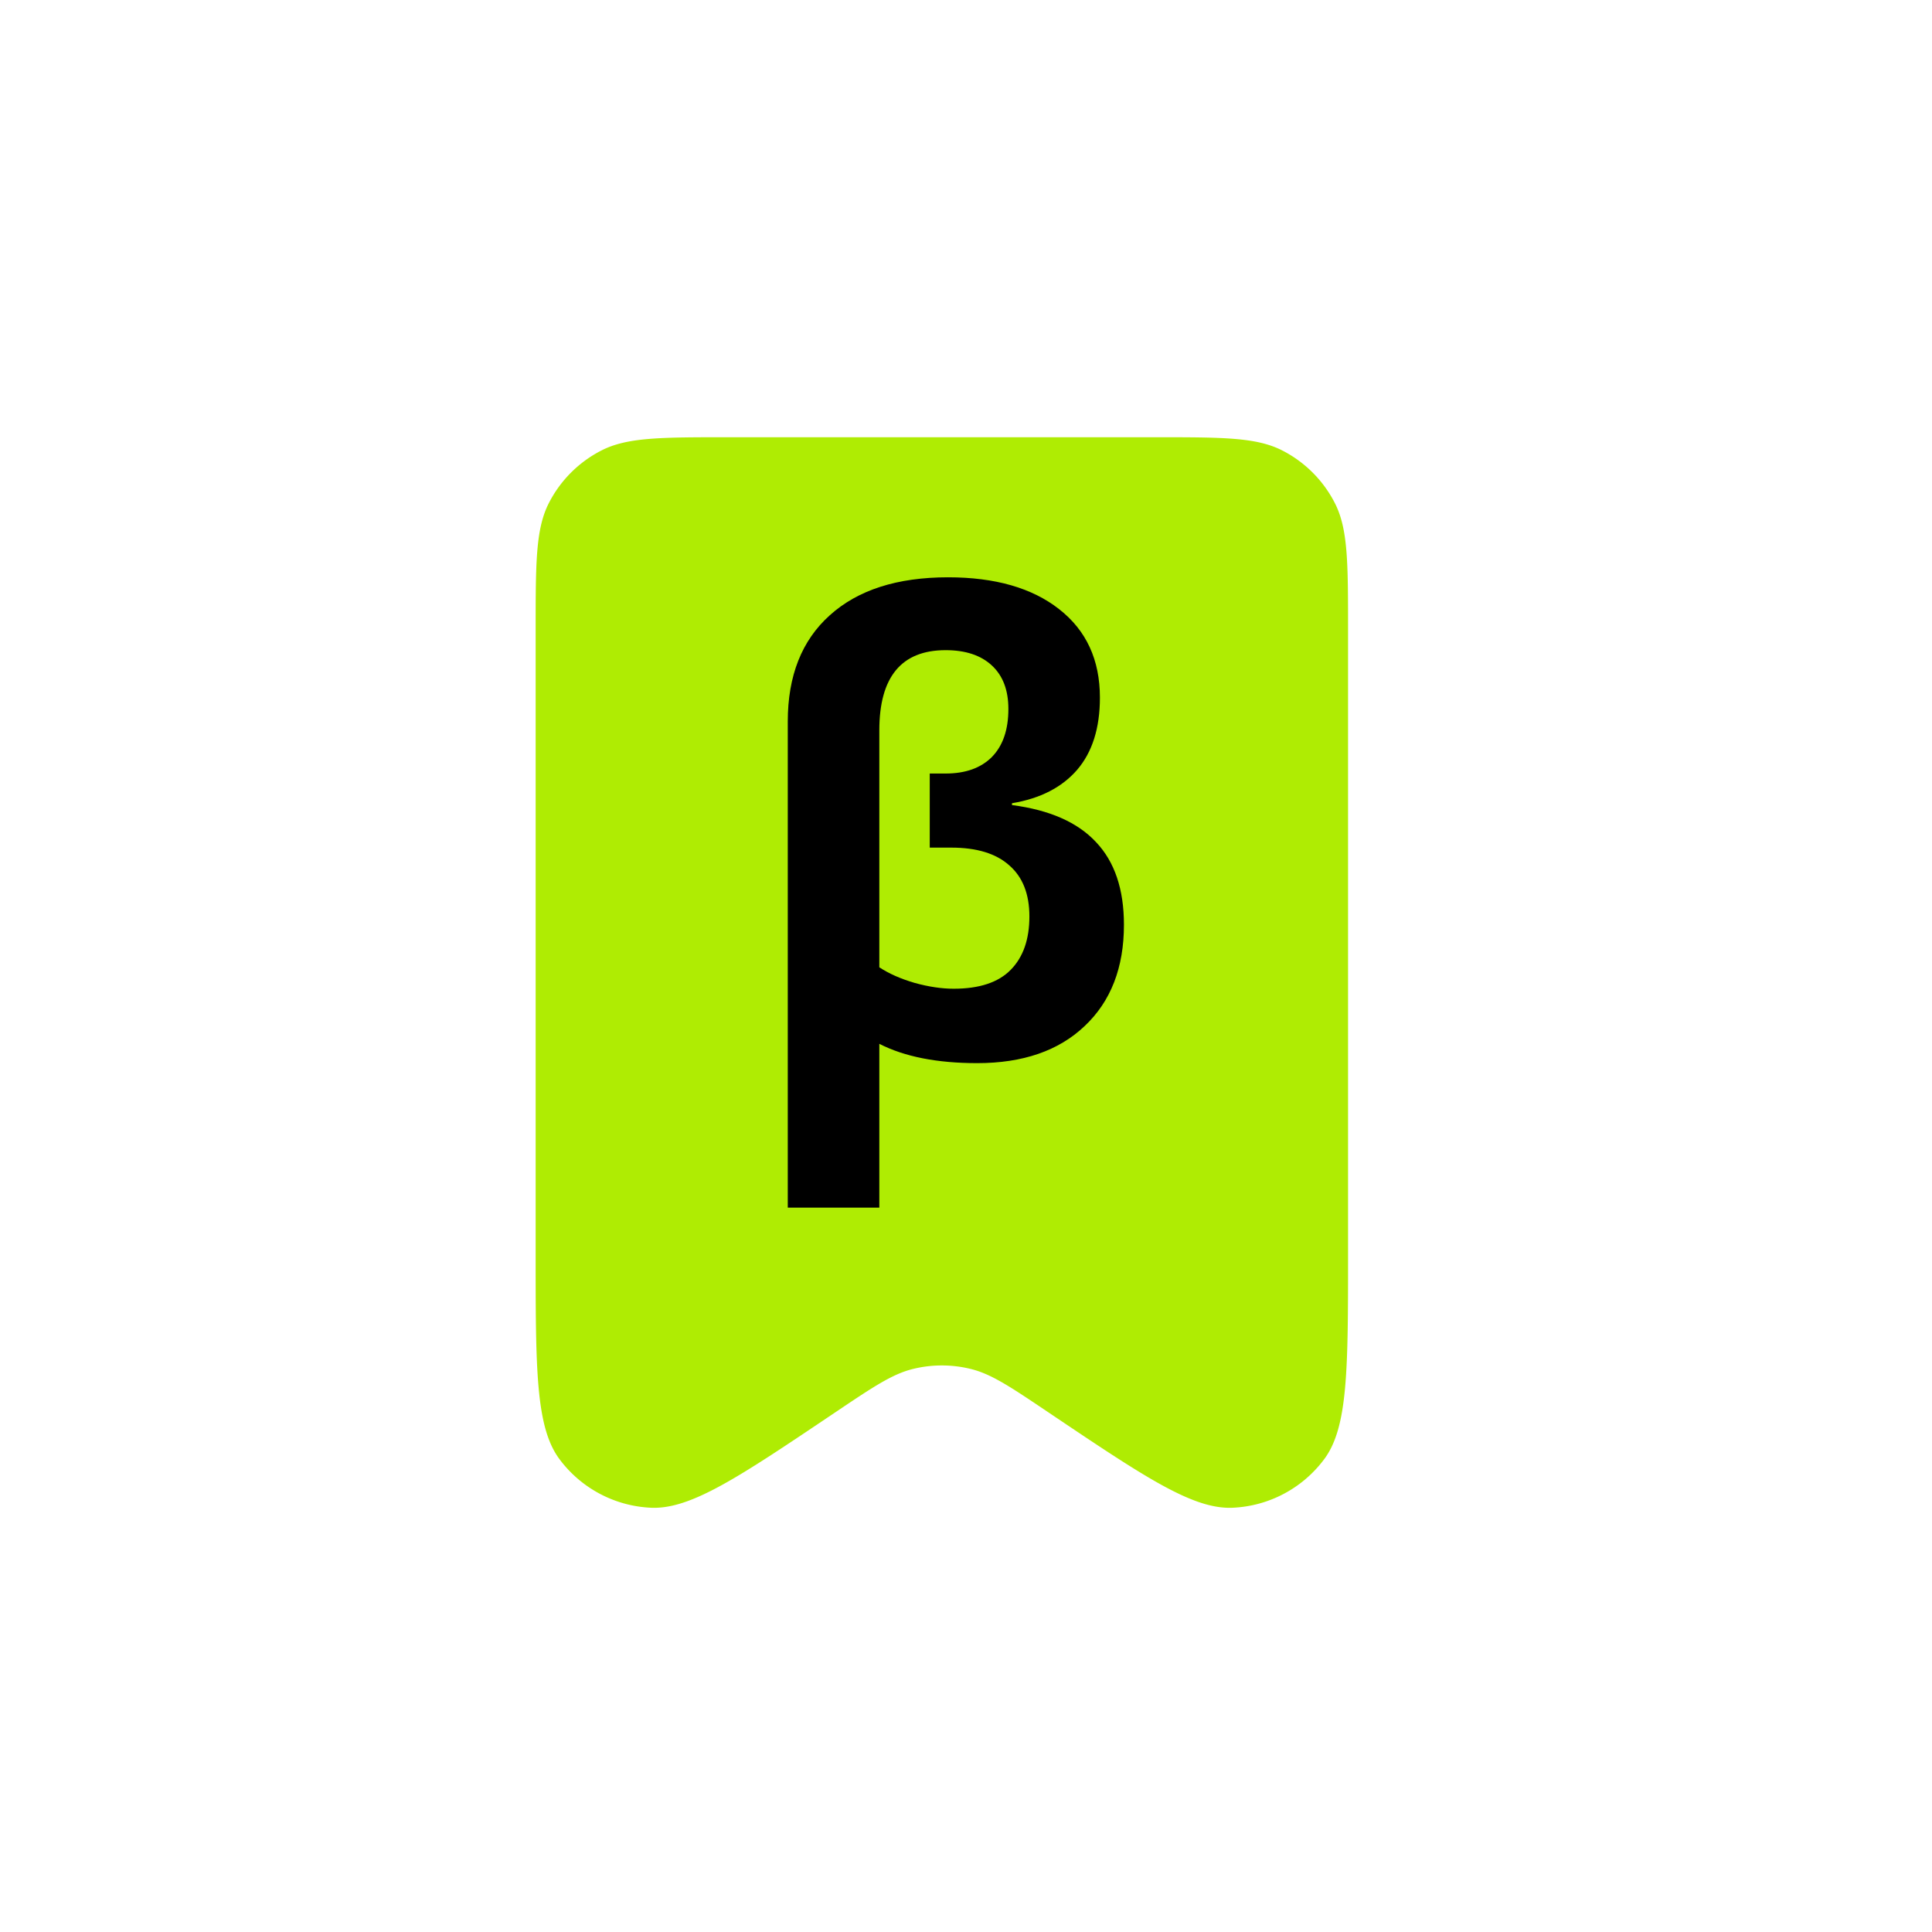 <svg xmlns="http://www.w3.org/2000/svg" width="80" height="80" fill="none"><path fill="#AFEC03" d="M22.18 26.105c0-2.8 0-4.2.545-5.27a5 5 0 0 1 2.185-2.185c1.07-.545 2.47-.545 5.27-.545h17.64c2.8 0 4.2 0 5.27.545a5 5 0 0 1 2.185 2.185c.545 1.07.545 2.47.545 5.27v25.796c0 4.792 0 7.188-.983 8.514a5 5 0 0 1-3.788 2.017c-1.65.076-3.637-1.26-7.614-3.934-1.584-1.066-2.377-1.6-3.233-1.811a5 5 0 0 0-2.404 0c-.856.212-1.649.745-3.233 1.81-3.977 2.674-5.965 4.011-7.614 3.935a5 5 0 0 1-3.788-2.017c-.983-1.326-.983-3.722-.983-8.514V26.105z"/><path fill="#000" d="M39.257 23.905c1.947 0 3.48.44 4.598 1.318 1.127.88 1.69 2.1 1.69 3.664 0 1.259-.314 2.256-.944 2.991-.63.727-1.529 1.188-2.697 1.382v.076c1.558.203 2.718.714 3.48 1.534.77.811 1.156 1.952 1.156 3.422 0 1.775-.543 3.174-1.628 4.196-1.077 1.023-2.56 1.534-4.45 1.534-1.657 0-3.007-.266-4.051-.799v6.782H32.62v-20.13c0-1.892.58-3.359 1.74-4.398 1.16-1.048 2.792-1.572 4.897-1.572zm-.1 3.017c-1.83 0-2.746 1.107-2.746 3.321v9.811c.397.262.886.478 1.466.647.58.16 1.119.24 1.616.24 1.06 0 1.848-.261 2.361-.785.514-.524.771-1.26.771-2.206 0-.93-.278-1.635-.833-2.117-.547-.49-1.346-.735-2.398-.735h-.895V32.03h.658c.82 0 1.459-.228 1.914-.684.456-.465.684-1.128.684-1.99 0-.778-.228-1.378-.684-1.8-.455-.423-1.093-.634-1.914-.634z"/></svg>